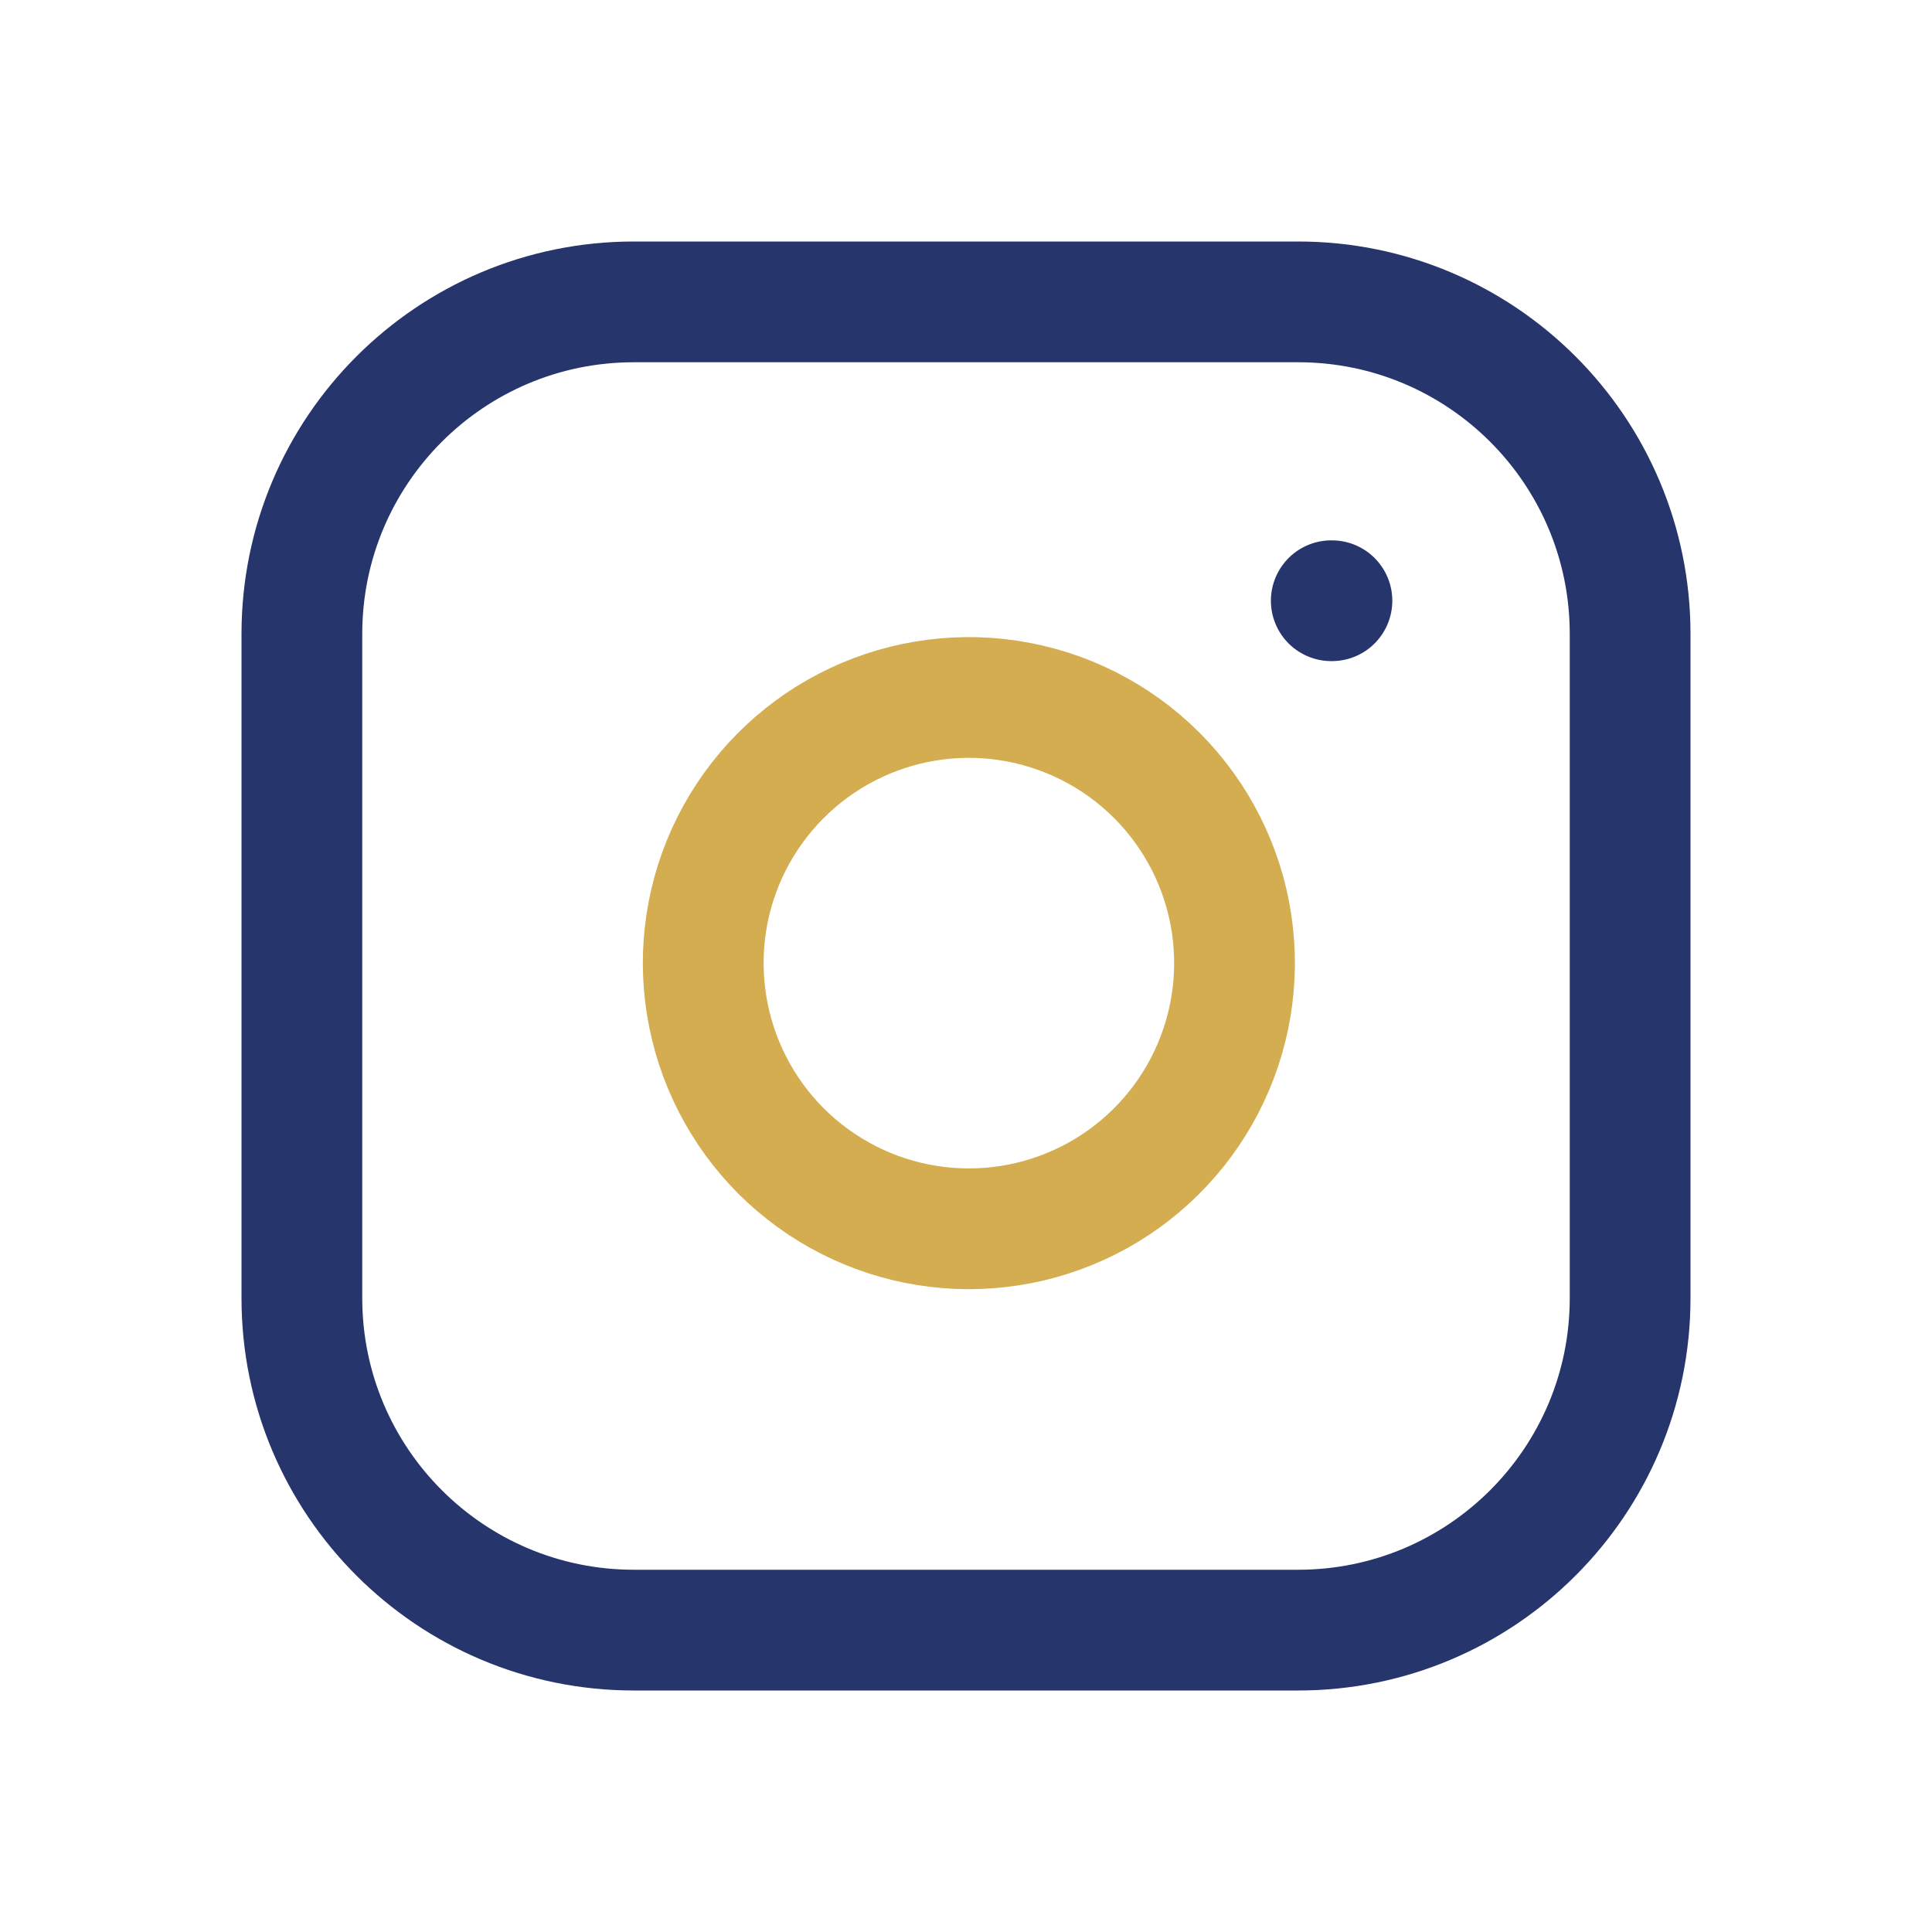 <svg width="32" height="32" viewBox="0 0 32 32" fill="none" xmlns="http://www.w3.org/2000/svg">
<path d="M21.5 5H10.5C7.462 5 5 7.462 5 10.5V21.5C5 24.538 7.462 27 10.5 27H21.5C24.538 27 27 24.538 27 21.5V10.5C27 7.462 24.538 5 21.5 5Z" stroke="#26356B" stroke-width="2" stroke-linecap="round" stroke-linejoin="round"/>
<path d="M20.4 15.307C20.536 16.223 20.379 17.157 19.953 17.979C19.527 18.8 18.852 19.467 18.026 19.883C17.199 20.299 16.262 20.444 15.349 20.297C14.435 20.15 13.591 19.718 12.936 19.064C12.282 18.409 11.851 17.565 11.704 16.651C11.556 15.738 11.701 14.801 12.117 13.974C12.534 13.148 13.2 12.473 14.021 12.047C14.843 11.621 15.778 11.464 16.693 11.6C17.627 11.739 18.491 12.174 19.159 12.841C19.826 13.509 20.262 14.373 20.4 15.307Z" stroke="#D3AD4F" stroke-width="2" stroke-linecap="round" stroke-linejoin="round"/>
<path d="M22.05 9.95H22.061" stroke="#26356B" stroke-width="2" stroke-linecap="round" stroke-linejoin="round"/>
</svg>